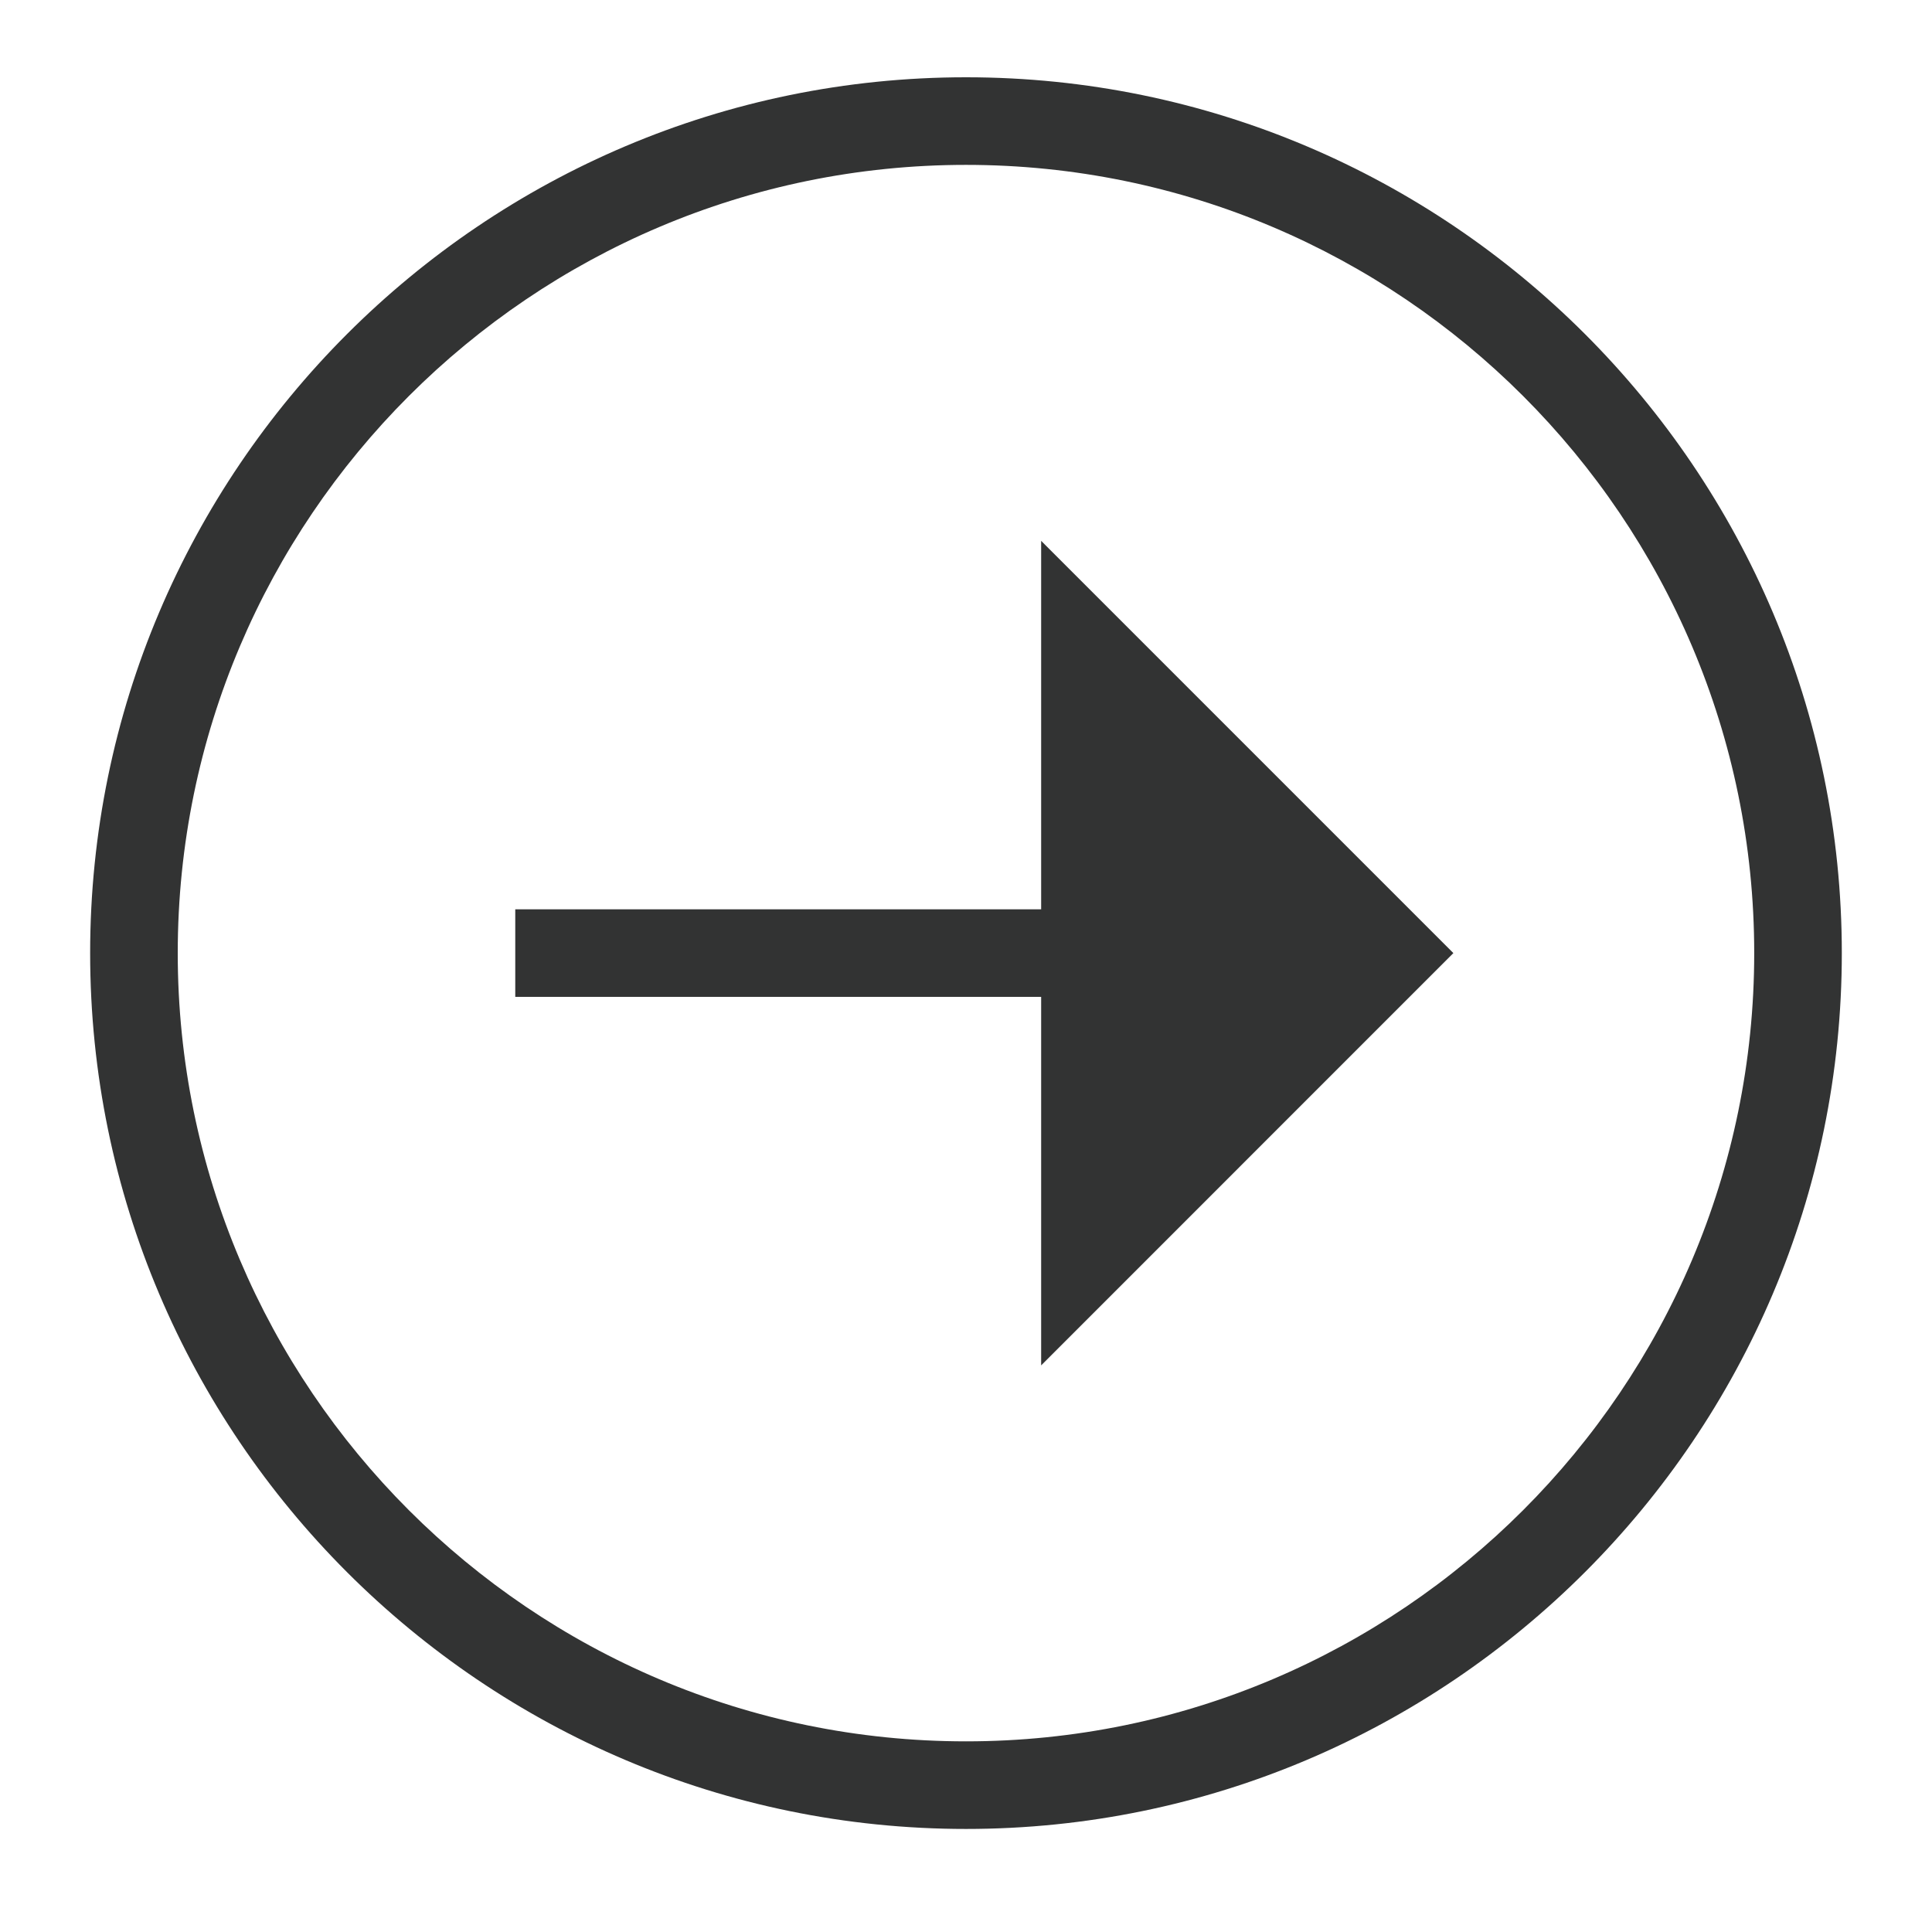 <?xml version="1.0" encoding="utf-8"?>
<!-- Generator: Adobe Illustrator 16.0.0, SVG Export Plug-In . SVG Version: 6.00 Build 0)  -->
<!DOCTYPE svg PUBLIC "-//W3C//DTD SVG 1.1//EN" "http://www.w3.org/Graphics/SVG/1.1/DTD/svg11.dtd">
<svg version="1.1" id="레이어_1" xmlns="http://www.w3.org/2000/svg" xmlns:xlink="http://www.w3.org/1999/xlink" x="0px"
	 y="0px" width="50px" height="50px" viewBox="0 0 50 50" enable-background="new 0 0 50 50" xml:space="preserve">
<g>
	<g>
		<path fill="#323333" d="M25,47.333c-12.499,0-22.667-10.169-22.667-22.667C2.334,12.169,12.502,2,25,2
			c12.5,0,22.666,10.169,22.666,22.666C47.666,37.164,37.5,47.333,25,47.333z M25,4.267c-11.248,0-20.4,9.151-20.4,20.399
			c0,11.249,9.152,20.4,20.4,20.4c11.248,0,20.399-9.151,20.399-20.4C45.399,13.417,36.248,4.267,25,4.267z"/>
	</g>
	<g>
		<rect x="13.335" y="23.533" fill="#323333" width="14.167" height="2.266"/>
	</g>
	<polygon fill="#323333" points="26.945,13.997 26.945,35.336 37.613,24.666 	"/>
</g>
</svg>
